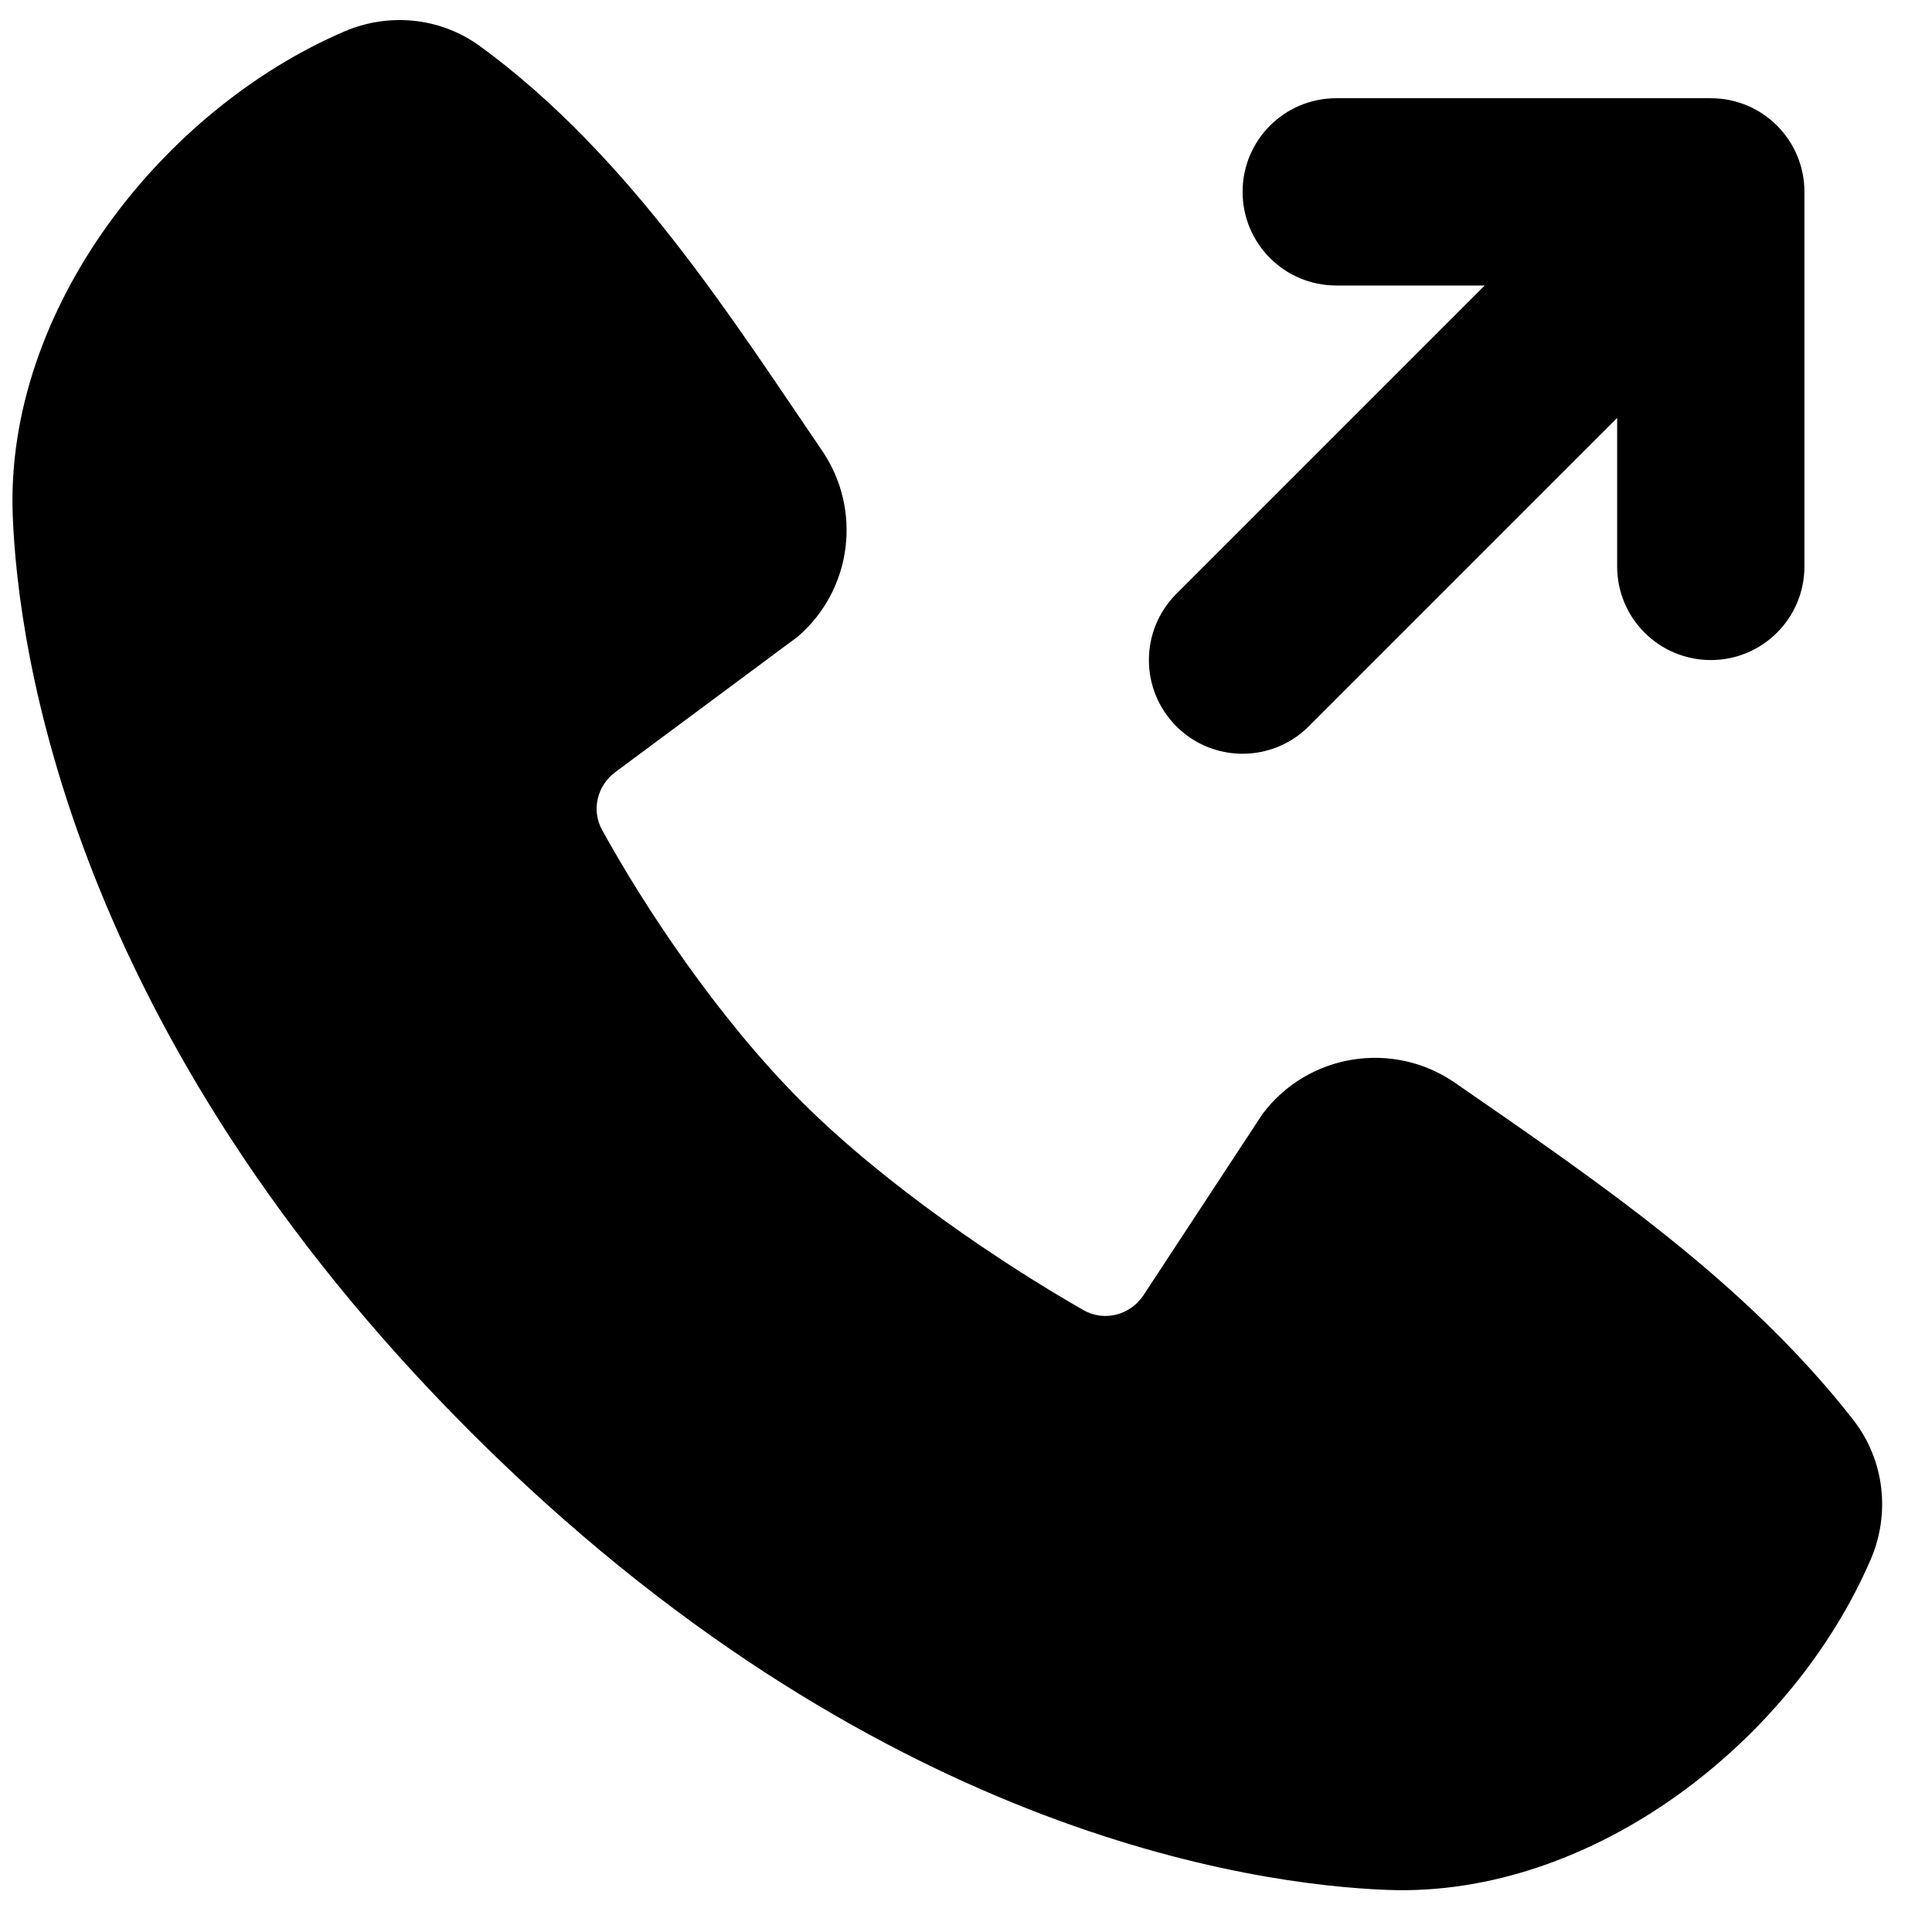 <svg width="31" height="31" viewBox="0 0 31 31" fill="none" xmlns="http://www.w3.org/2000/svg">
<path d="M7.552 22.977C13.973 29.398 20.105 30.245 22.27 30.325C25.563 30.446 28.769 27.931 30.02 25.014C30.326 24.299 30.249 23.44 29.736 22.782C28 20.558 25.643 18.964 23.348 17.375C22.355 16.688 20.989 16.901 20.258 17.874L18.35 20.779C18.139 21.102 17.718 21.213 17.383 21.021C16.093 20.283 14.211 19.025 12.857 17.671C11.505 16.319 10.323 14.522 9.66 13.315C9.486 12.998 9.582 12.605 9.873 12.389L12.805 10.212C13.679 9.455 13.833 8.169 13.189 7.228C11.764 5.143 10.104 2.494 7.702 0.741C7.046 0.263 6.216 0.209 5.53 0.503C2.61 1.754 0.083 4.96 0.204 8.259C0.284 10.424 1.13 16.555 7.552 22.977Z" fill="black"/>
<path d="M28.953 3.078V9.089C28.953 9.919 28.281 10.591 27.451 10.591C26.621 10.591 25.948 9.919 25.948 9.089V6.706L21 11.654C20.413 12.241 19.462 12.241 18.875 11.654C18.288 11.067 18.288 10.116 18.875 9.529L23.823 4.581H21.44C20.61 4.581 19.938 3.908 19.938 3.078C19.938 2.248 20.61 1.576 21.44 1.576L27.451 1.576C28.281 1.576 28.953 2.248 28.953 3.078Z" fill="black"/>
</svg>
